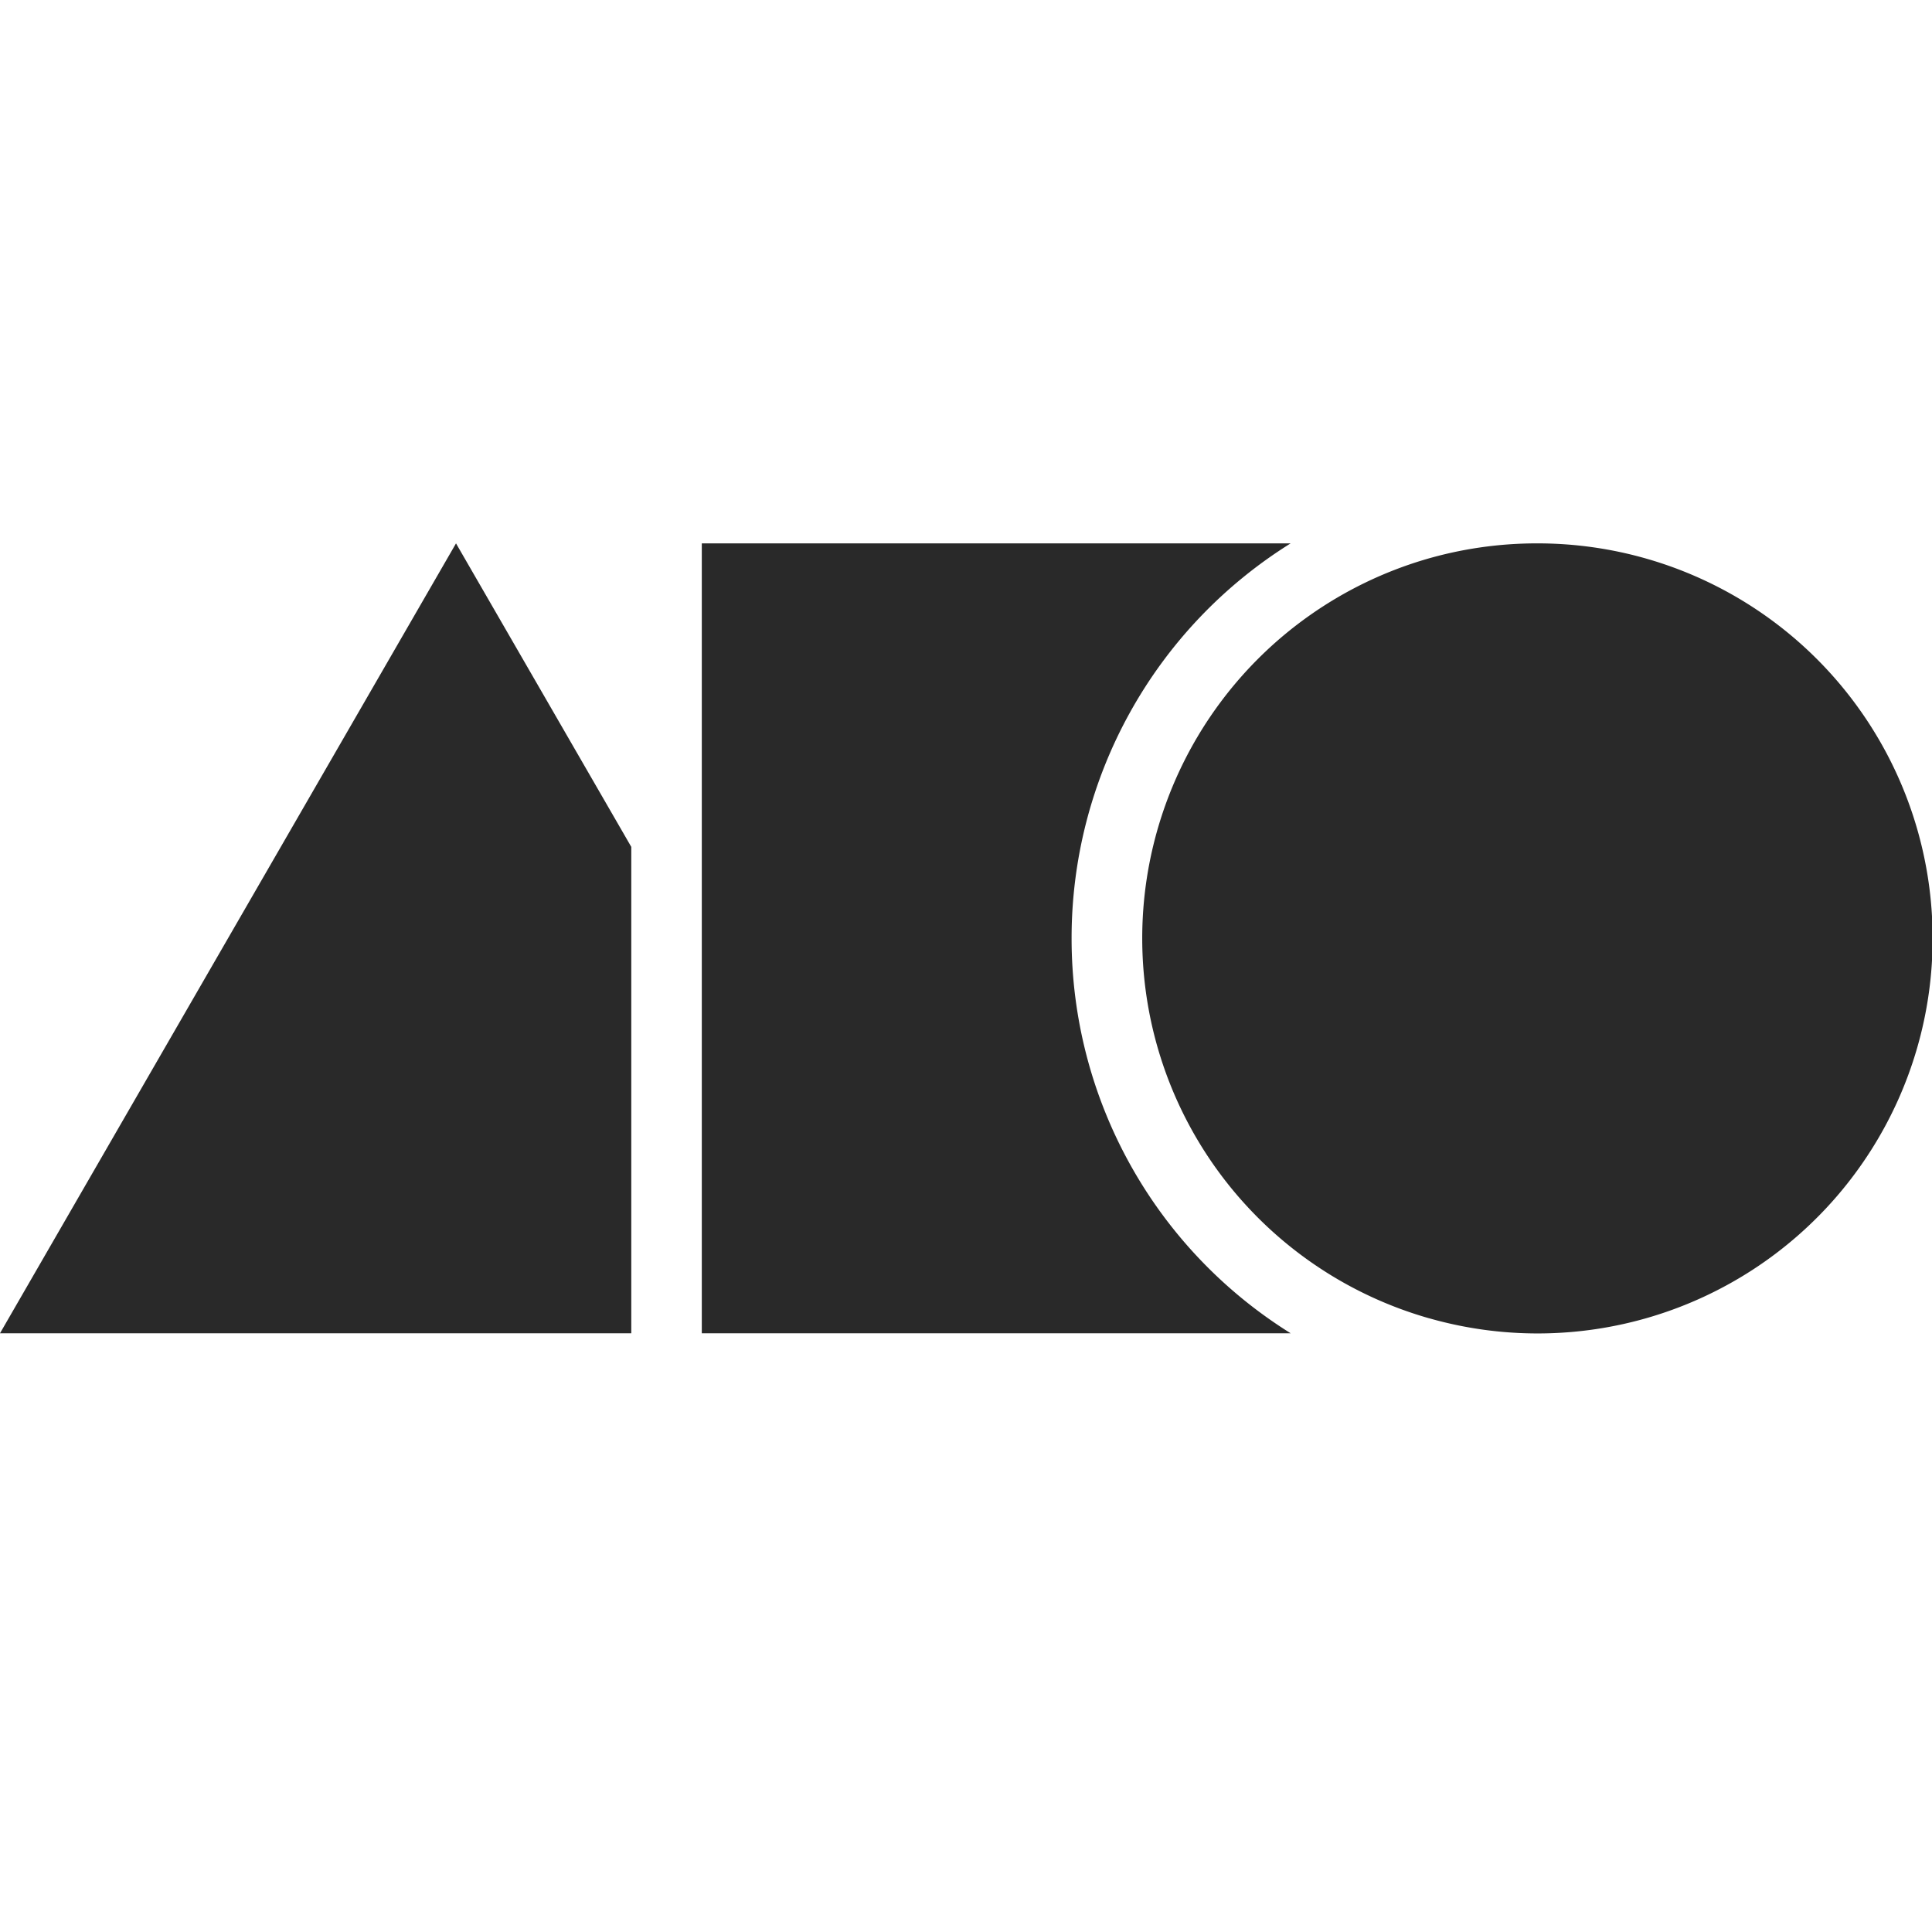 <svg xmlns="http://www.w3.org/2000/svg" width="32" height="32" fill="none"><style>:root{--fill-color:#292929}@media (prefers-color-scheme:dark){:root{--fill-color:#ffffff}}</style><path fill="#fff" d="M0 0h32v32H0z"/><path fill="#292929" fill-rule="evenodd" d="M21.377 22.083H0L7.553 9l2.903 5.027v8.056h1.168V9h9.753a7.704 7.704 0 0 0-3.628 6.541 7.704 7.704 0 0 0 3.628 6.542zm2.29-.249a6.544 6.544 0 0 1-.077-12.563A6.542 6.542 0 0 1 25.459 9a6.543 6.543 0 1 1-1.79 12.834z" clip-rule="evenodd"/></svg>